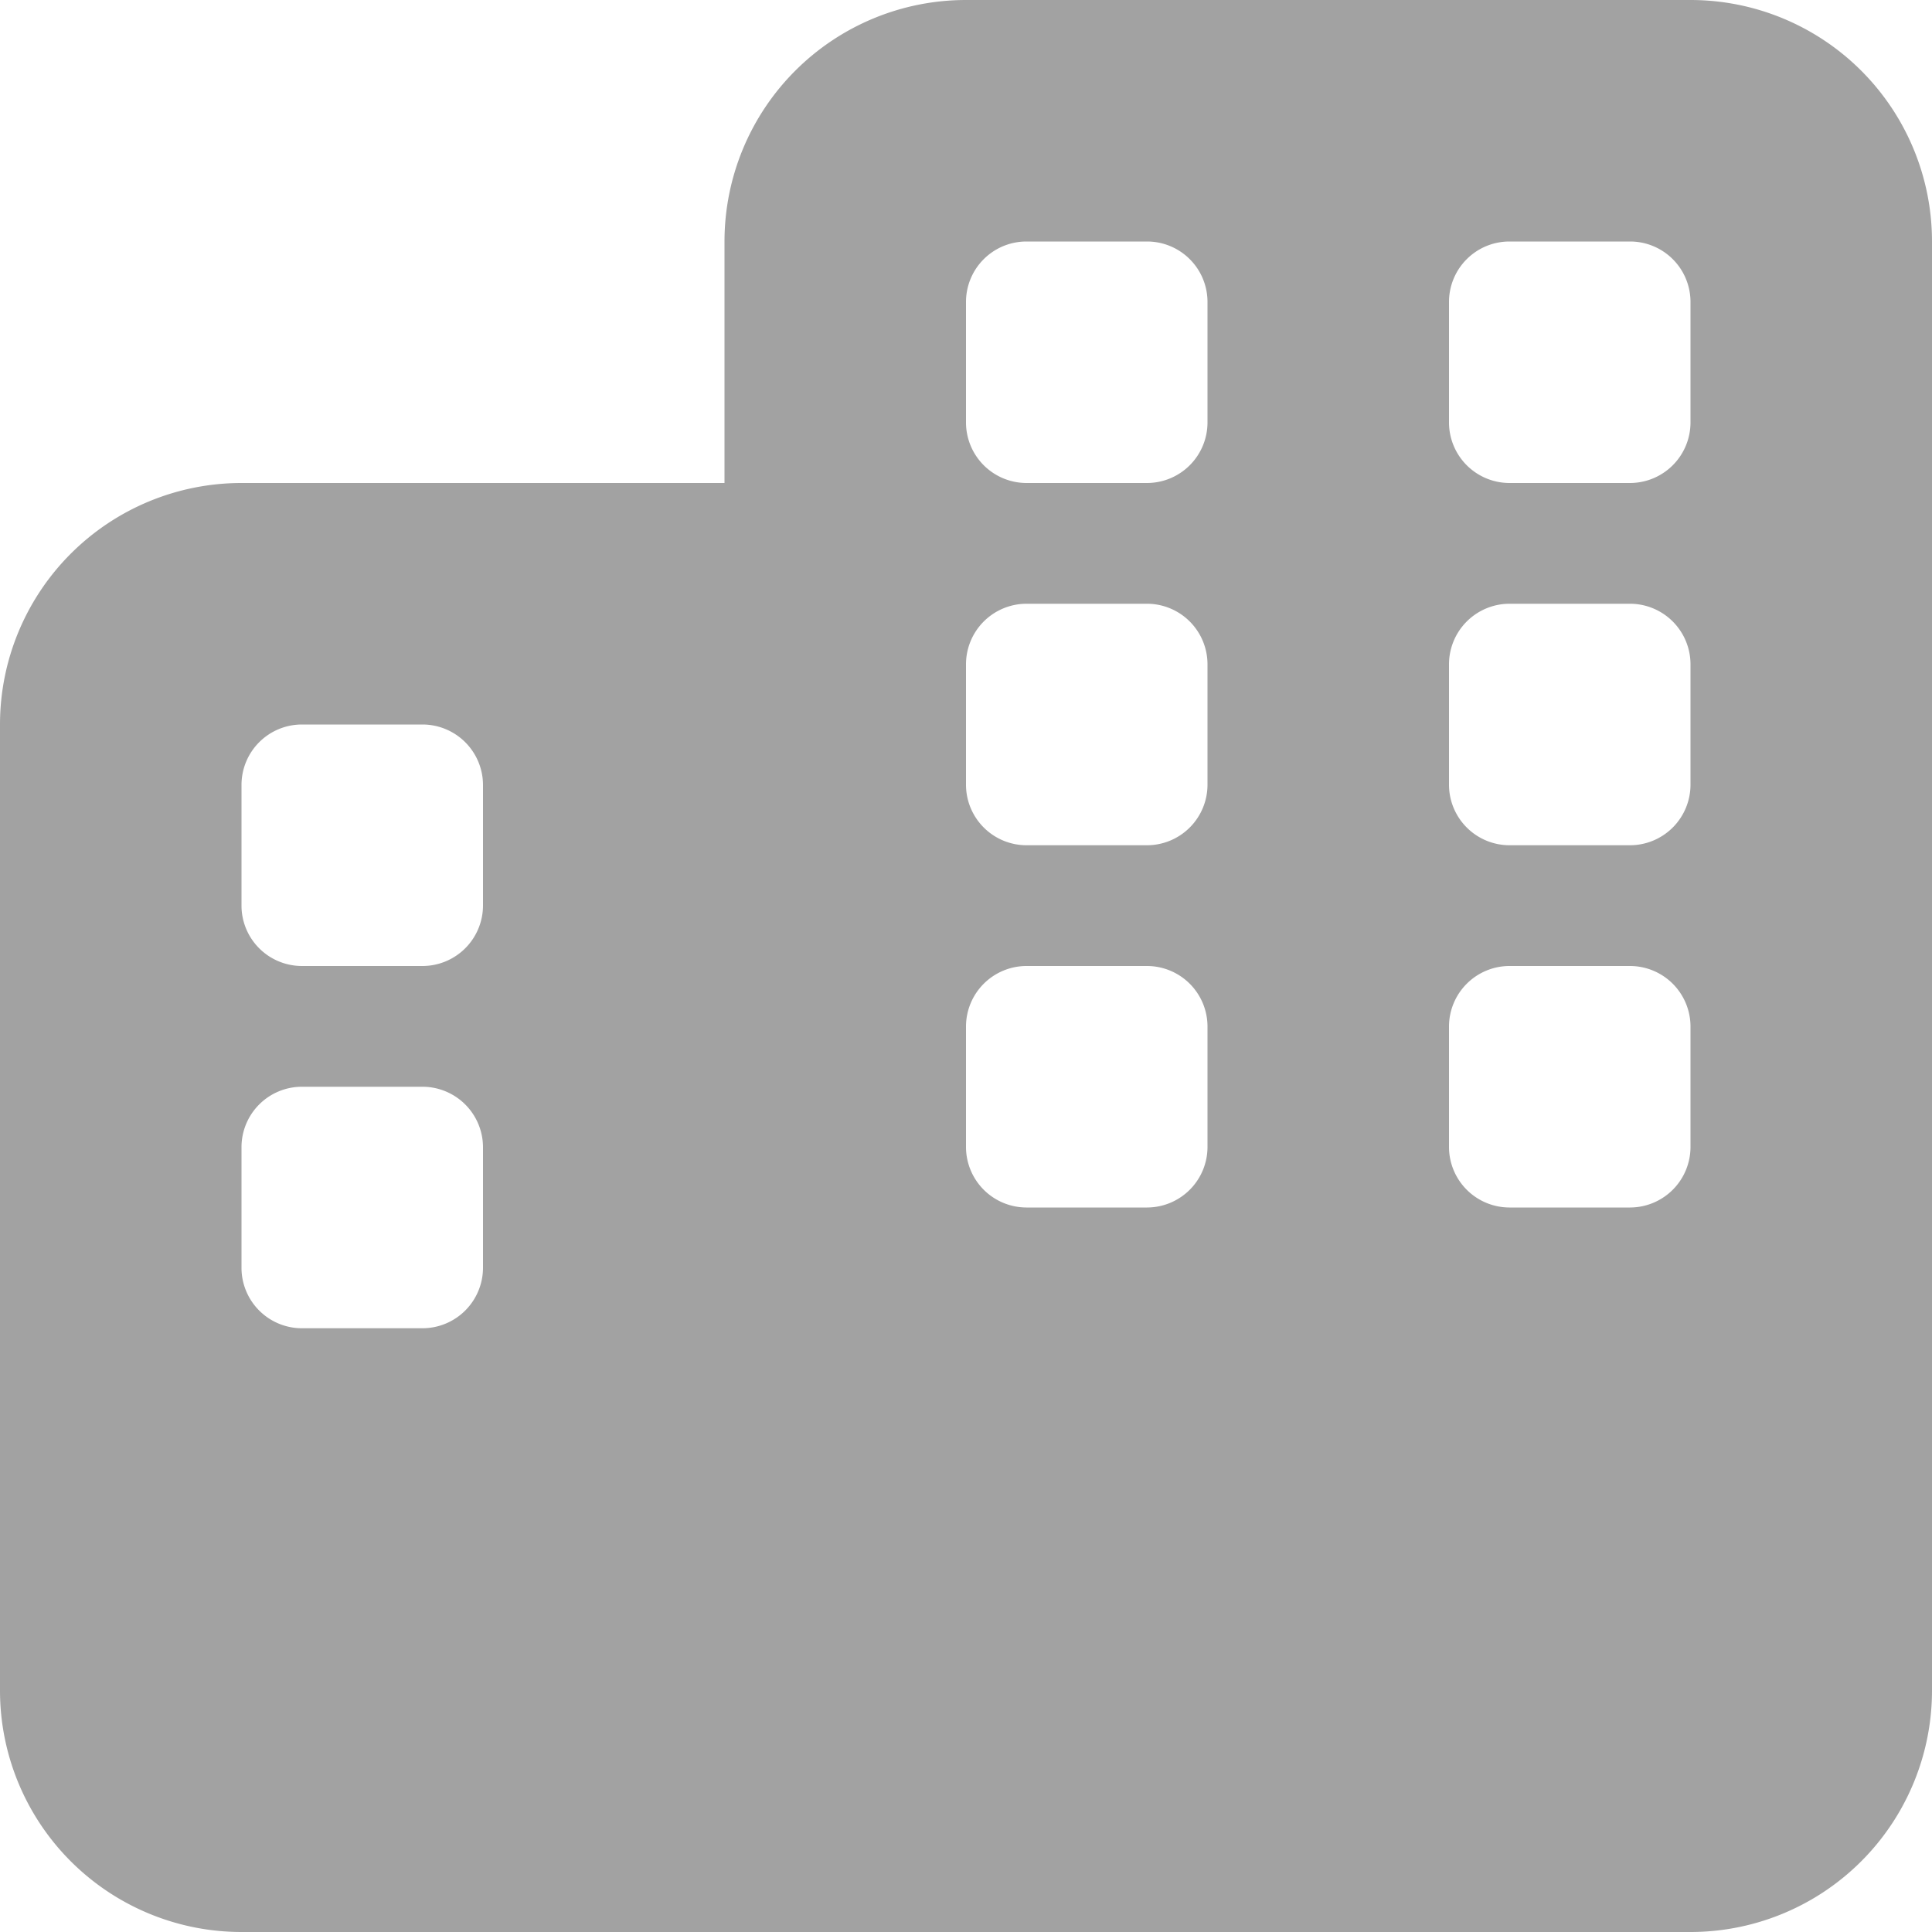 <svg xmlns="http://www.w3.org/2000/svg" width="28" height="28" viewBox="0 0 28 28">
  <path id="パス_26259" data-name="パス 26259" d="M24.5-24.5A3.5,3.5,0,0,1,28-21V0a3.5,3.5,0,0,1-3.5,3.5H3.5A3.5,3.5,0,0,1,0,0V-14a3.5,3.5,0,0,1,3.5-3.5h7V-21A3.5,3.5,0,0,1,14-24.5ZM3.5-6.125a.876.876,0,0,0,.875.875h1.75A.878.878,0,0,0,7-6.125v-1.75a.878.878,0,0,0-.875-.875H4.375a.876.876,0,0,0-.875.875ZM16.625-7a.878.878,0,0,0,.875-.875v-1.75a.878.878,0,0,0-.875-.875h-1.75A.878.878,0,0,0,14-9.625v1.75A.878.878,0,0,0,14.875-7ZM21-7.875A.878.878,0,0,0,21.875-7h1.75a.878.878,0,0,0,.875-.875v-1.75a.878.878,0,0,0-.875-.875h-1.75A.878.878,0,0,0,21-9.625ZM4.375-14a.876.876,0,0,0-.875.875v1.75a.876.876,0,0,0,.875.875h1.75A.878.878,0,0,0,7-11.375v-1.75A.878.878,0,0,0,6.125-14ZM14-18.375a.878.878,0,0,0,.875.875h1.75a.878.878,0,0,0,.875-.875v-1.75A.876.876,0,0,0,16.625-21h-1.75a.876.876,0,0,0-.875.875ZM21.875-21a.876.876,0,0,0-.875.875v1.75a.878.878,0,0,0,.875.875h1.75a.878.878,0,0,0,.875-.875v-1.75A.876.876,0,0,0,23.625-21ZM14-13.125a.878.878,0,0,0,.875.875h1.75a.878.878,0,0,0,.875-.875v-1.75a.878.878,0,0,0-.875-.875h-1.75a.878.878,0,0,0-.875.875Zm9.625.875a.878.878,0,0,0,.875-.875v-1.75a.878.878,0,0,0-.875-.875h-1.75a.878.878,0,0,0-.875.875v1.75a.878.878,0,0,0,.875.875Z" transform="translate(0 24.5)" fill="#a2a2a2"/>
</svg>
